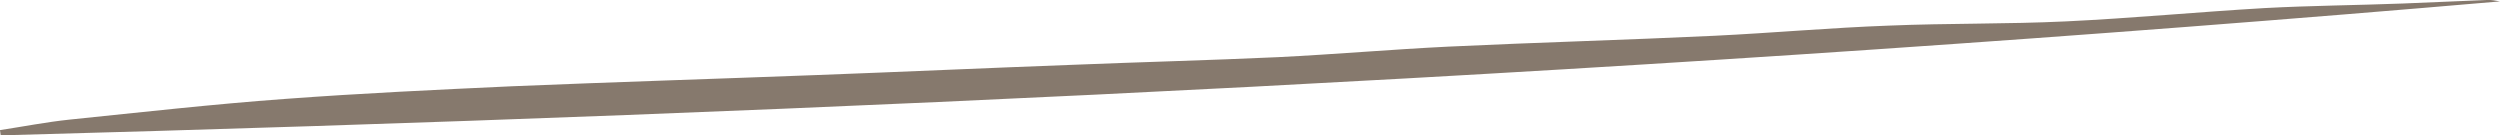 <?xml version="1.0" encoding="UTF-8"?> <!-- Generator: Adobe Illustrator 25.4.1, SVG Export Plug-In . SVG Version: 6.00 Build 0) --> <svg xmlns="http://www.w3.org/2000/svg" xmlns:xlink="http://www.w3.org/1999/xlink" version="1.1" id="Ebene_1" x="0px" y="0px" viewBox="0 0 712.9 38.6" style="enable-background:new 0 0 712.9 38.6;" xml:space="preserve"> <style type="text/css"> .st0{display:none;fill:#442A2A;} .st1{fill:#86796D;} </style> <rect x="-655.4" y="-410.5" class="st0" width="1940" height="1116"></rect> <g> <path class="st1" d="M712.9,0.4C475.7,20.8,238.1,32.2,0.2,38.6c-0.1-0.5-0.1-1-0.2-1.5c6.6-1,13.2-2.3,19.9-3 c20.5-2.1,40.9-4.4,61.5-5.9c21.5-1.6,43-2.6,64.6-3.6c29-1.2,57.9-2.1,86.9-3.2c24.2-0.9,48.3-2,72.5-2.9 c19.7-0.8,39.3-1.3,59-2.2c16.2-0.8,32.3-2.2,48.5-3c25.3-1.2,50.7-1.9,76-3.1c16.6-0.8,33.2-2.3,49.8-2.9 c16.8-0.7,33.6-0.4,50.4-1.2c18.9-0.9,37.8-2.7,56.7-3.8C658.9,1.6,672,1.5,685.2,1c8-0.3,15.9-0.7,23.9-1 C710.4-0.1,711.6,0.2,712.9,0.4z"></path> </g> </svg> 